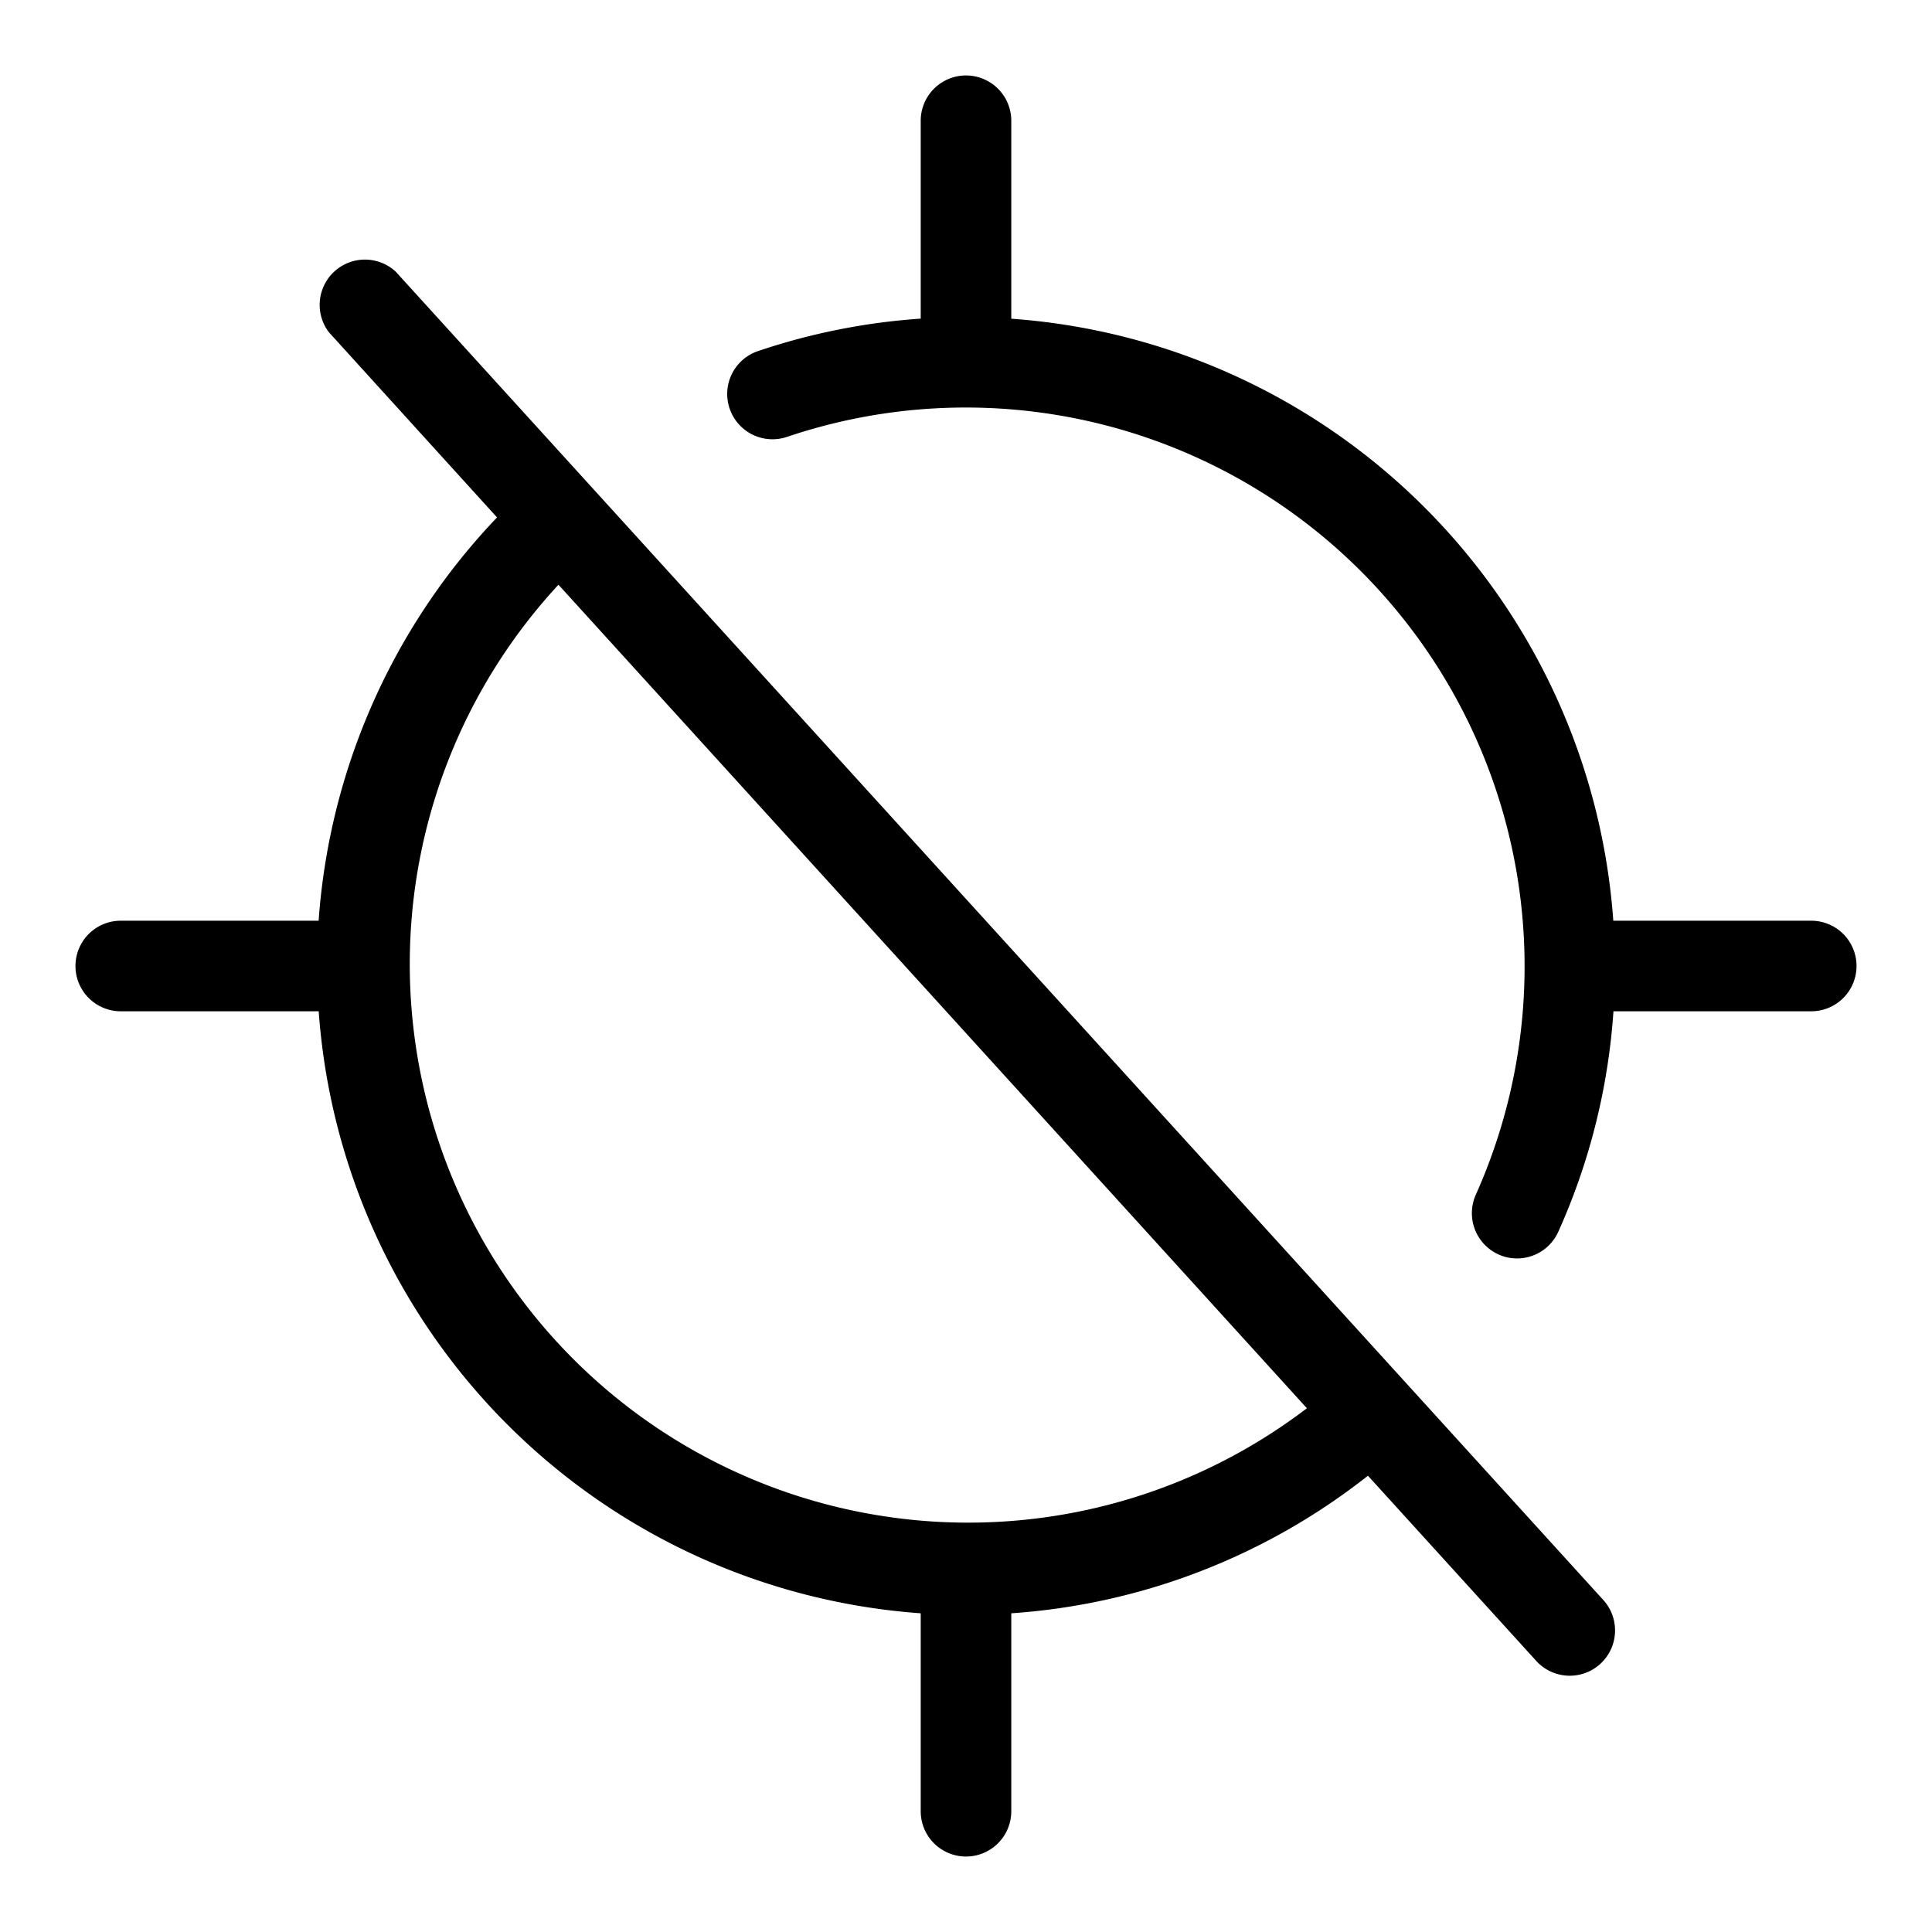 <svg xmlns="http://www.w3.org/2000/svg" viewBox="0 0 256 256" fill="currentColor"><path d="M246,128a6,6,0,0,1-6,6H213.79a85.2,85.2,0,0,1-7.3,29.2,6,6,0,0,1-5.48,3.55,5.91,5.91,0,0,1-2.45-.53,6,6,0,0,1-3-7.93,74.05,74.05,0,0,0-91.28-100.4,6,6,0,0,1-3.84-11.37A85.64,85.64,0,0,1,122,42.22V16a6,6,0,0,1,12,0V42.23A86.12,86.12,0,0,1,213.77,122H240A6,6,0,0,1,246,128Zm-33.56,84a6,6,0,0,1-8.88,8.08l-22.3-24.54A85.73,85.73,0,0,1,134,213.77V240a6,6,0,0,1-12,0V213.77A86.12,86.12,0,0,1,42.23,134H16a6,6,0,0,1,0-12H42.22A86.23,86.23,0,0,1,65.86,68.56L43.56,44A6,6,0,0,1,52.44,36ZM173.17,186.6,74,77.48A74,74,0,0,0,173.17,186.6Z"/></svg>